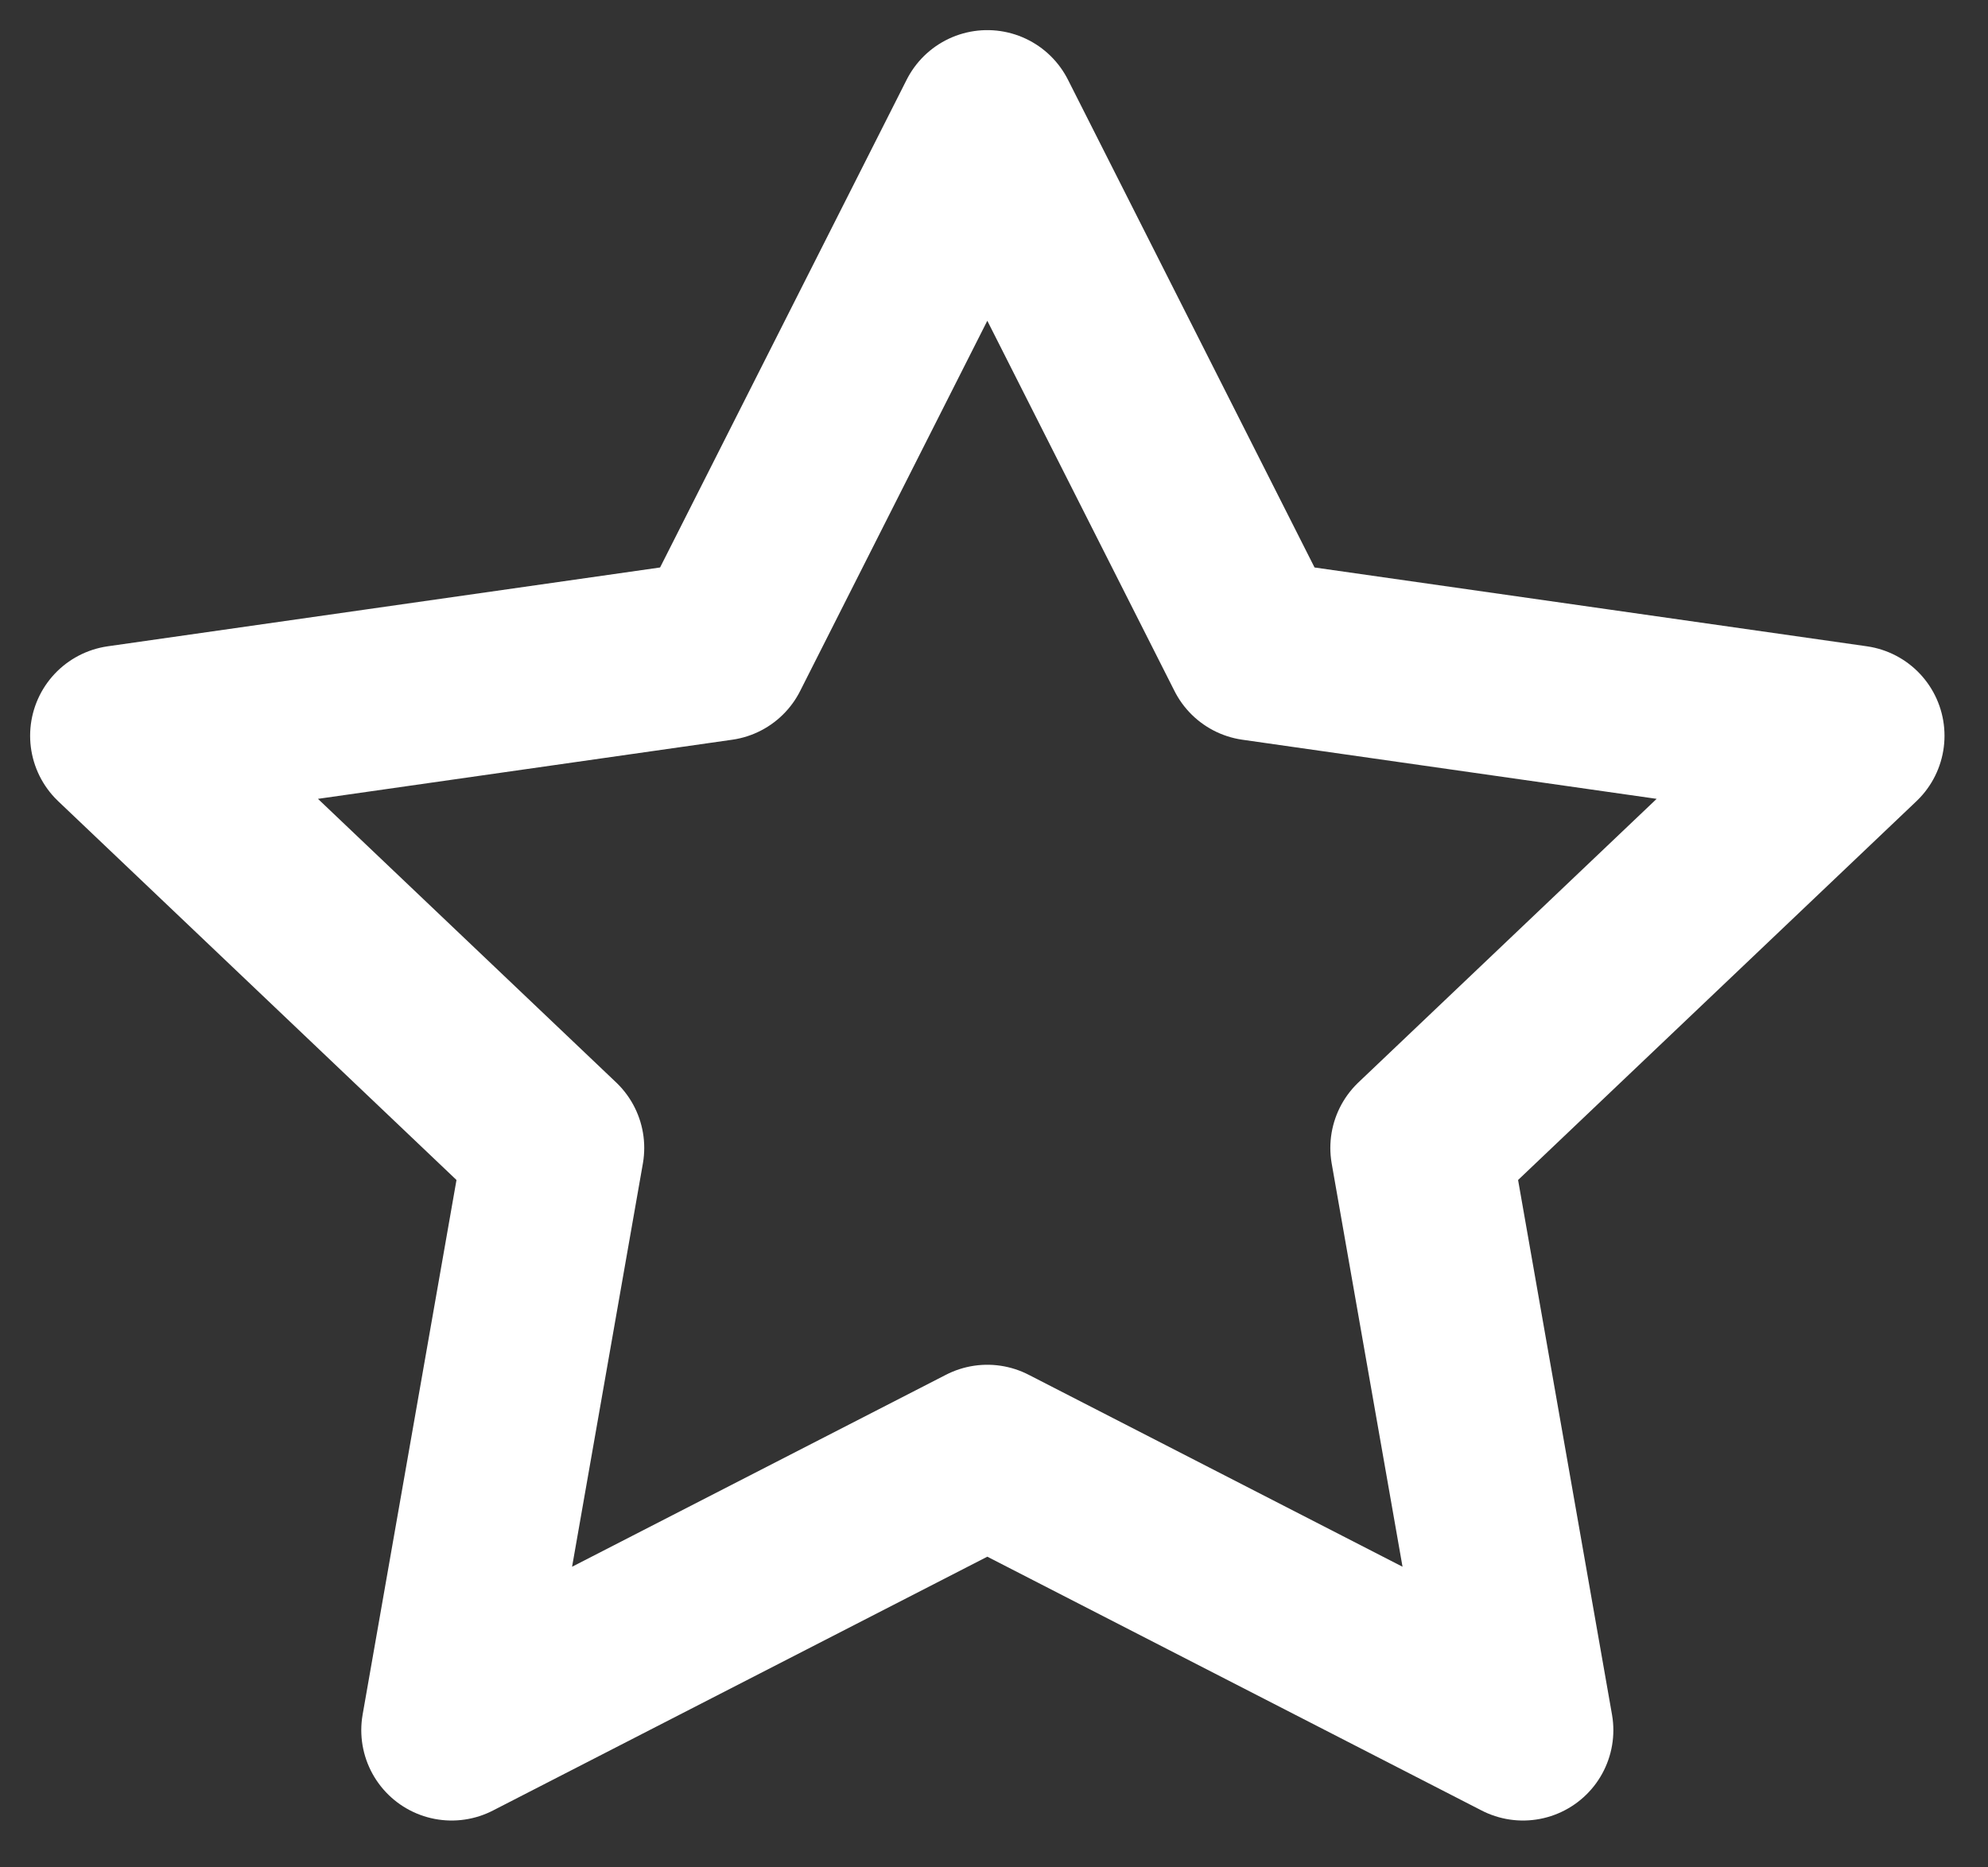 <svg width="33" height="31" viewBox="0 0 33 31" fill="none" xmlns="http://www.w3.org/2000/svg">
<rect x="0" y="0" width="33" height="31" fill="#333333" stroke="none"/>
<path d="M16.389 2L20.835 10.795L30.778 12.214L23.583 19.056L25.281 28.722L16.389 24.156L7.497 28.722L9.194 19.056L2 12.214L11.943 10.795L16.389 2Z" stroke="white" stroke-width="3" stroke-linecap="round" stroke-linejoin="round"/>
</svg>
